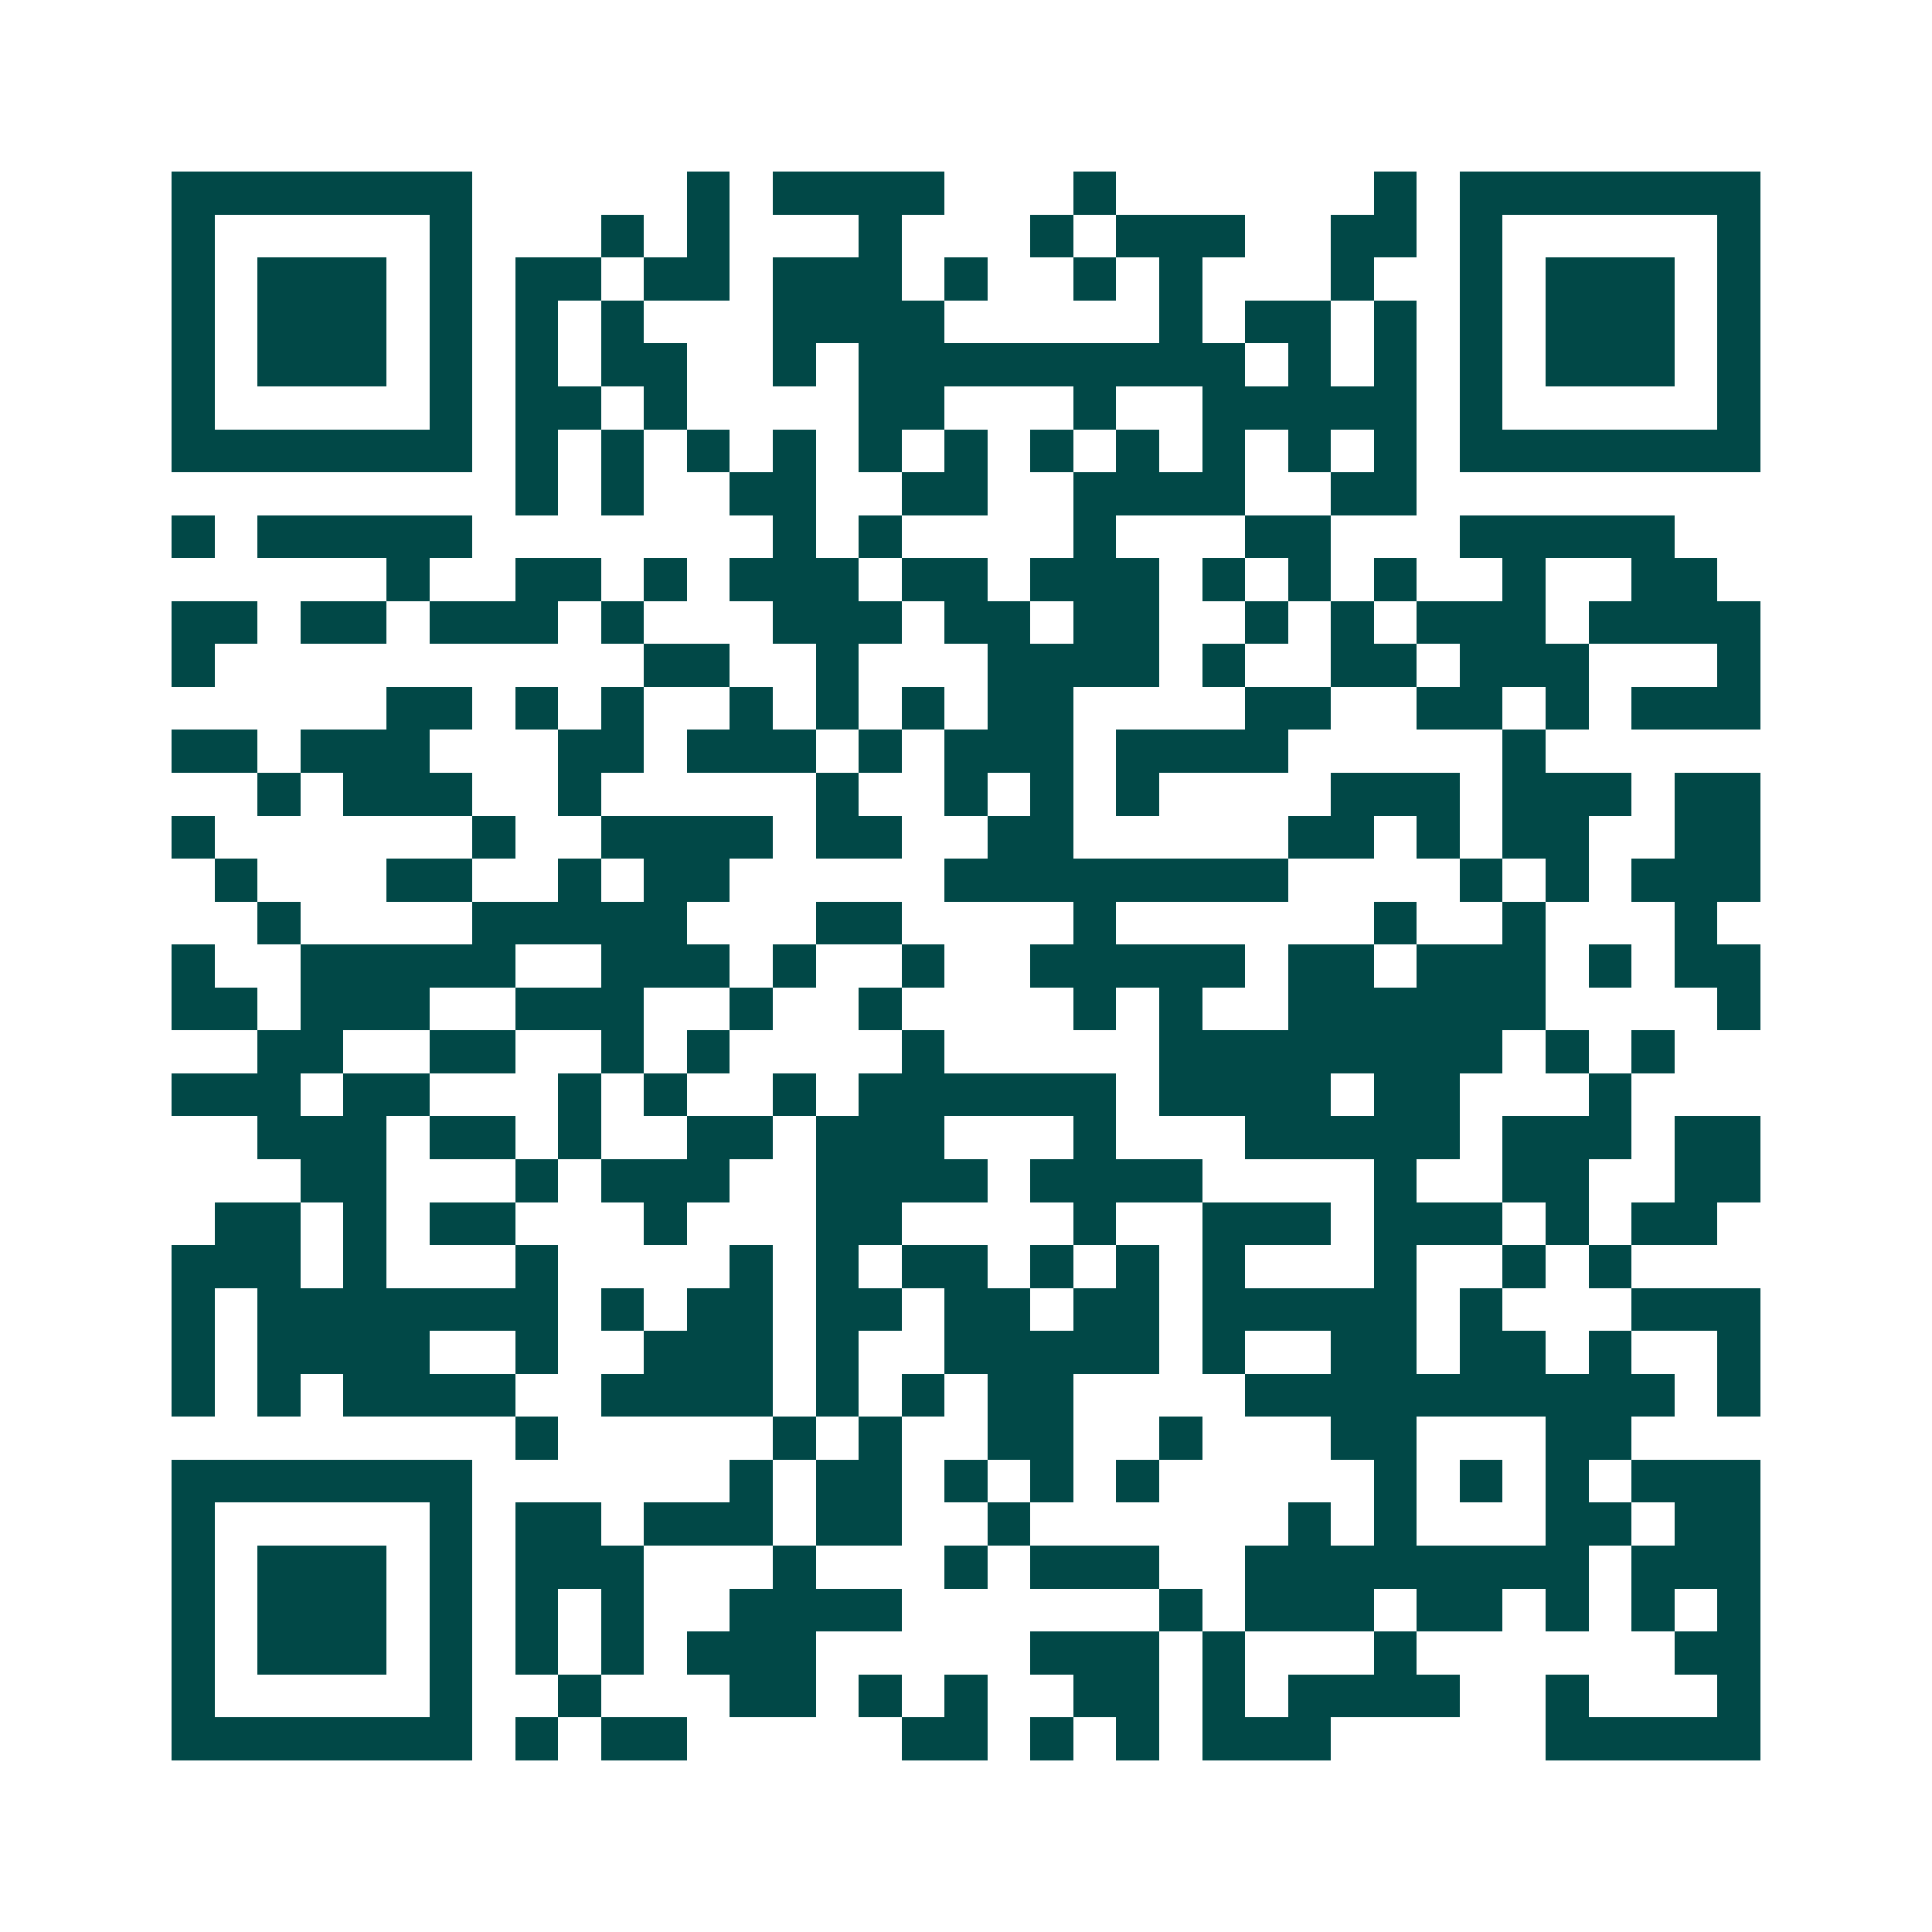 <svg xmlns="http://www.w3.org/2000/svg" width="200" height="200" viewBox="0 0 45 45" shape-rendering="crispEdges"><path fill="#ffffff" d="M0 0h45v45H0z"/><path stroke="#014847" d="M4 4.5h7m5 0h1m1 0h4m3 0h1m6 0h1m1 0h7M4 5.5h1m5 0h1m3 0h1m1 0h1m3 0h1m3 0h1m1 0h3m2 0h2m1 0h1m5 0h1M4 6.5h1m1 0h3m1 0h1m1 0h2m1 0h2m1 0h3m1 0h1m2 0h1m1 0h1m3 0h1m2 0h1m1 0h3m1 0h1M4 7.5h1m1 0h3m1 0h1m1 0h1m1 0h1m3 0h4m5 0h1m1 0h2m1 0h1m1 0h1m1 0h3m1 0h1M4 8.5h1m1 0h3m1 0h1m1 0h1m1 0h2m2 0h1m1 0h9m1 0h1m1 0h1m1 0h1m1 0h3m1 0h1M4 9.5h1m5 0h1m1 0h2m1 0h1m4 0h2m3 0h1m2 0h5m1 0h1m5 0h1M4 10.5h7m1 0h1m1 0h1m1 0h1m1 0h1m1 0h1m1 0h1m1 0h1m1 0h1m1 0h1m1 0h1m1 0h1m1 0h7M12 11.5h1m1 0h1m2 0h2m2 0h2m2 0h4m2 0h2M4 12.5h1m1 0h5m7 0h1m1 0h1m4 0h1m3 0h2m3 0h5M9 13.5h1m2 0h2m1 0h1m1 0h3m1 0h2m1 0h3m1 0h1m1 0h1m1 0h1m2 0h1m2 0h2M4 14.5h2m1 0h2m1 0h3m1 0h1m3 0h3m1 0h2m1 0h2m2 0h1m1 0h1m1 0h3m1 0h4M4 15.5h1m10 0h2m2 0h1m3 0h4m1 0h1m2 0h2m1 0h3m3 0h1M9 16.5h2m1 0h1m1 0h1m2 0h1m1 0h1m1 0h1m1 0h2m4 0h2m2 0h2m1 0h1m1 0h3M4 17.5h2m1 0h3m3 0h2m1 0h3m1 0h1m1 0h3m1 0h4m5 0h1M6 18.5h1m1 0h3m2 0h1m5 0h1m2 0h1m1 0h1m1 0h1m4 0h3m1 0h3m1 0h2M4 19.5h1m6 0h1m2 0h4m1 0h2m2 0h2m5 0h2m1 0h1m1 0h2m2 0h2M5 20.5h1m3 0h2m2 0h1m1 0h2m5 0h8m4 0h1m1 0h1m1 0h3M6 21.5h1m4 0h5m3 0h2m4 0h1m6 0h1m2 0h1m3 0h1M4 22.5h1m2 0h5m2 0h3m1 0h1m2 0h1m2 0h5m1 0h2m1 0h3m1 0h1m1 0h2M4 23.5h2m1 0h3m2 0h3m2 0h1m2 0h1m4 0h1m1 0h1m2 0h6m4 0h1M6 24.5h2m2 0h2m2 0h1m1 0h1m4 0h1m5 0h8m1 0h1m1 0h1M4 25.5h3m1 0h2m3 0h1m1 0h1m2 0h1m1 0h6m1 0h4m1 0h2m3 0h1M6 26.5h3m1 0h2m1 0h1m2 0h2m1 0h3m3 0h1m3 0h5m1 0h3m1 0h2M7 27.5h2m3 0h1m1 0h3m2 0h4m1 0h4m4 0h1m2 0h2m2 0h2M5 28.5h2m1 0h1m1 0h2m3 0h1m3 0h2m4 0h1m2 0h3m1 0h3m1 0h1m1 0h2M4 29.5h3m1 0h1m3 0h1m4 0h1m1 0h1m1 0h2m1 0h1m1 0h1m1 0h1m3 0h1m2 0h1m1 0h1M4 30.5h1m1 0h7m1 0h1m1 0h2m1 0h2m1 0h2m1 0h2m1 0h5m1 0h1m3 0h3M4 31.5h1m1 0h4m2 0h1m2 0h3m1 0h1m2 0h5m1 0h1m2 0h2m1 0h2m1 0h1m2 0h1M4 32.5h1m1 0h1m1 0h4m2 0h4m1 0h1m1 0h1m1 0h2m4 0h10m1 0h1M12 33.5h1m5 0h1m1 0h1m2 0h2m2 0h1m3 0h2m3 0h2M4 34.5h7m6 0h1m1 0h2m1 0h1m1 0h1m1 0h1m5 0h1m1 0h1m1 0h1m1 0h3M4 35.5h1m5 0h1m1 0h2m1 0h3m1 0h2m2 0h1m6 0h1m1 0h1m3 0h2m1 0h2M4 36.5h1m1 0h3m1 0h1m1 0h3m3 0h1m3 0h1m1 0h3m2 0h8m1 0h3M4 37.5h1m1 0h3m1 0h1m1 0h1m1 0h1m2 0h4m6 0h1m1 0h3m1 0h2m1 0h1m1 0h1m1 0h1M4 38.5h1m1 0h3m1 0h1m1 0h1m1 0h1m1 0h3m5 0h3m1 0h1m3 0h1m6 0h2M4 39.5h1m5 0h1m2 0h1m3 0h2m1 0h1m1 0h1m2 0h2m1 0h1m1 0h4m2 0h1m3 0h1M4 40.5h7m1 0h1m1 0h2m5 0h2m1 0h1m1 0h1m1 0h3m5 0h5"/></svg>
